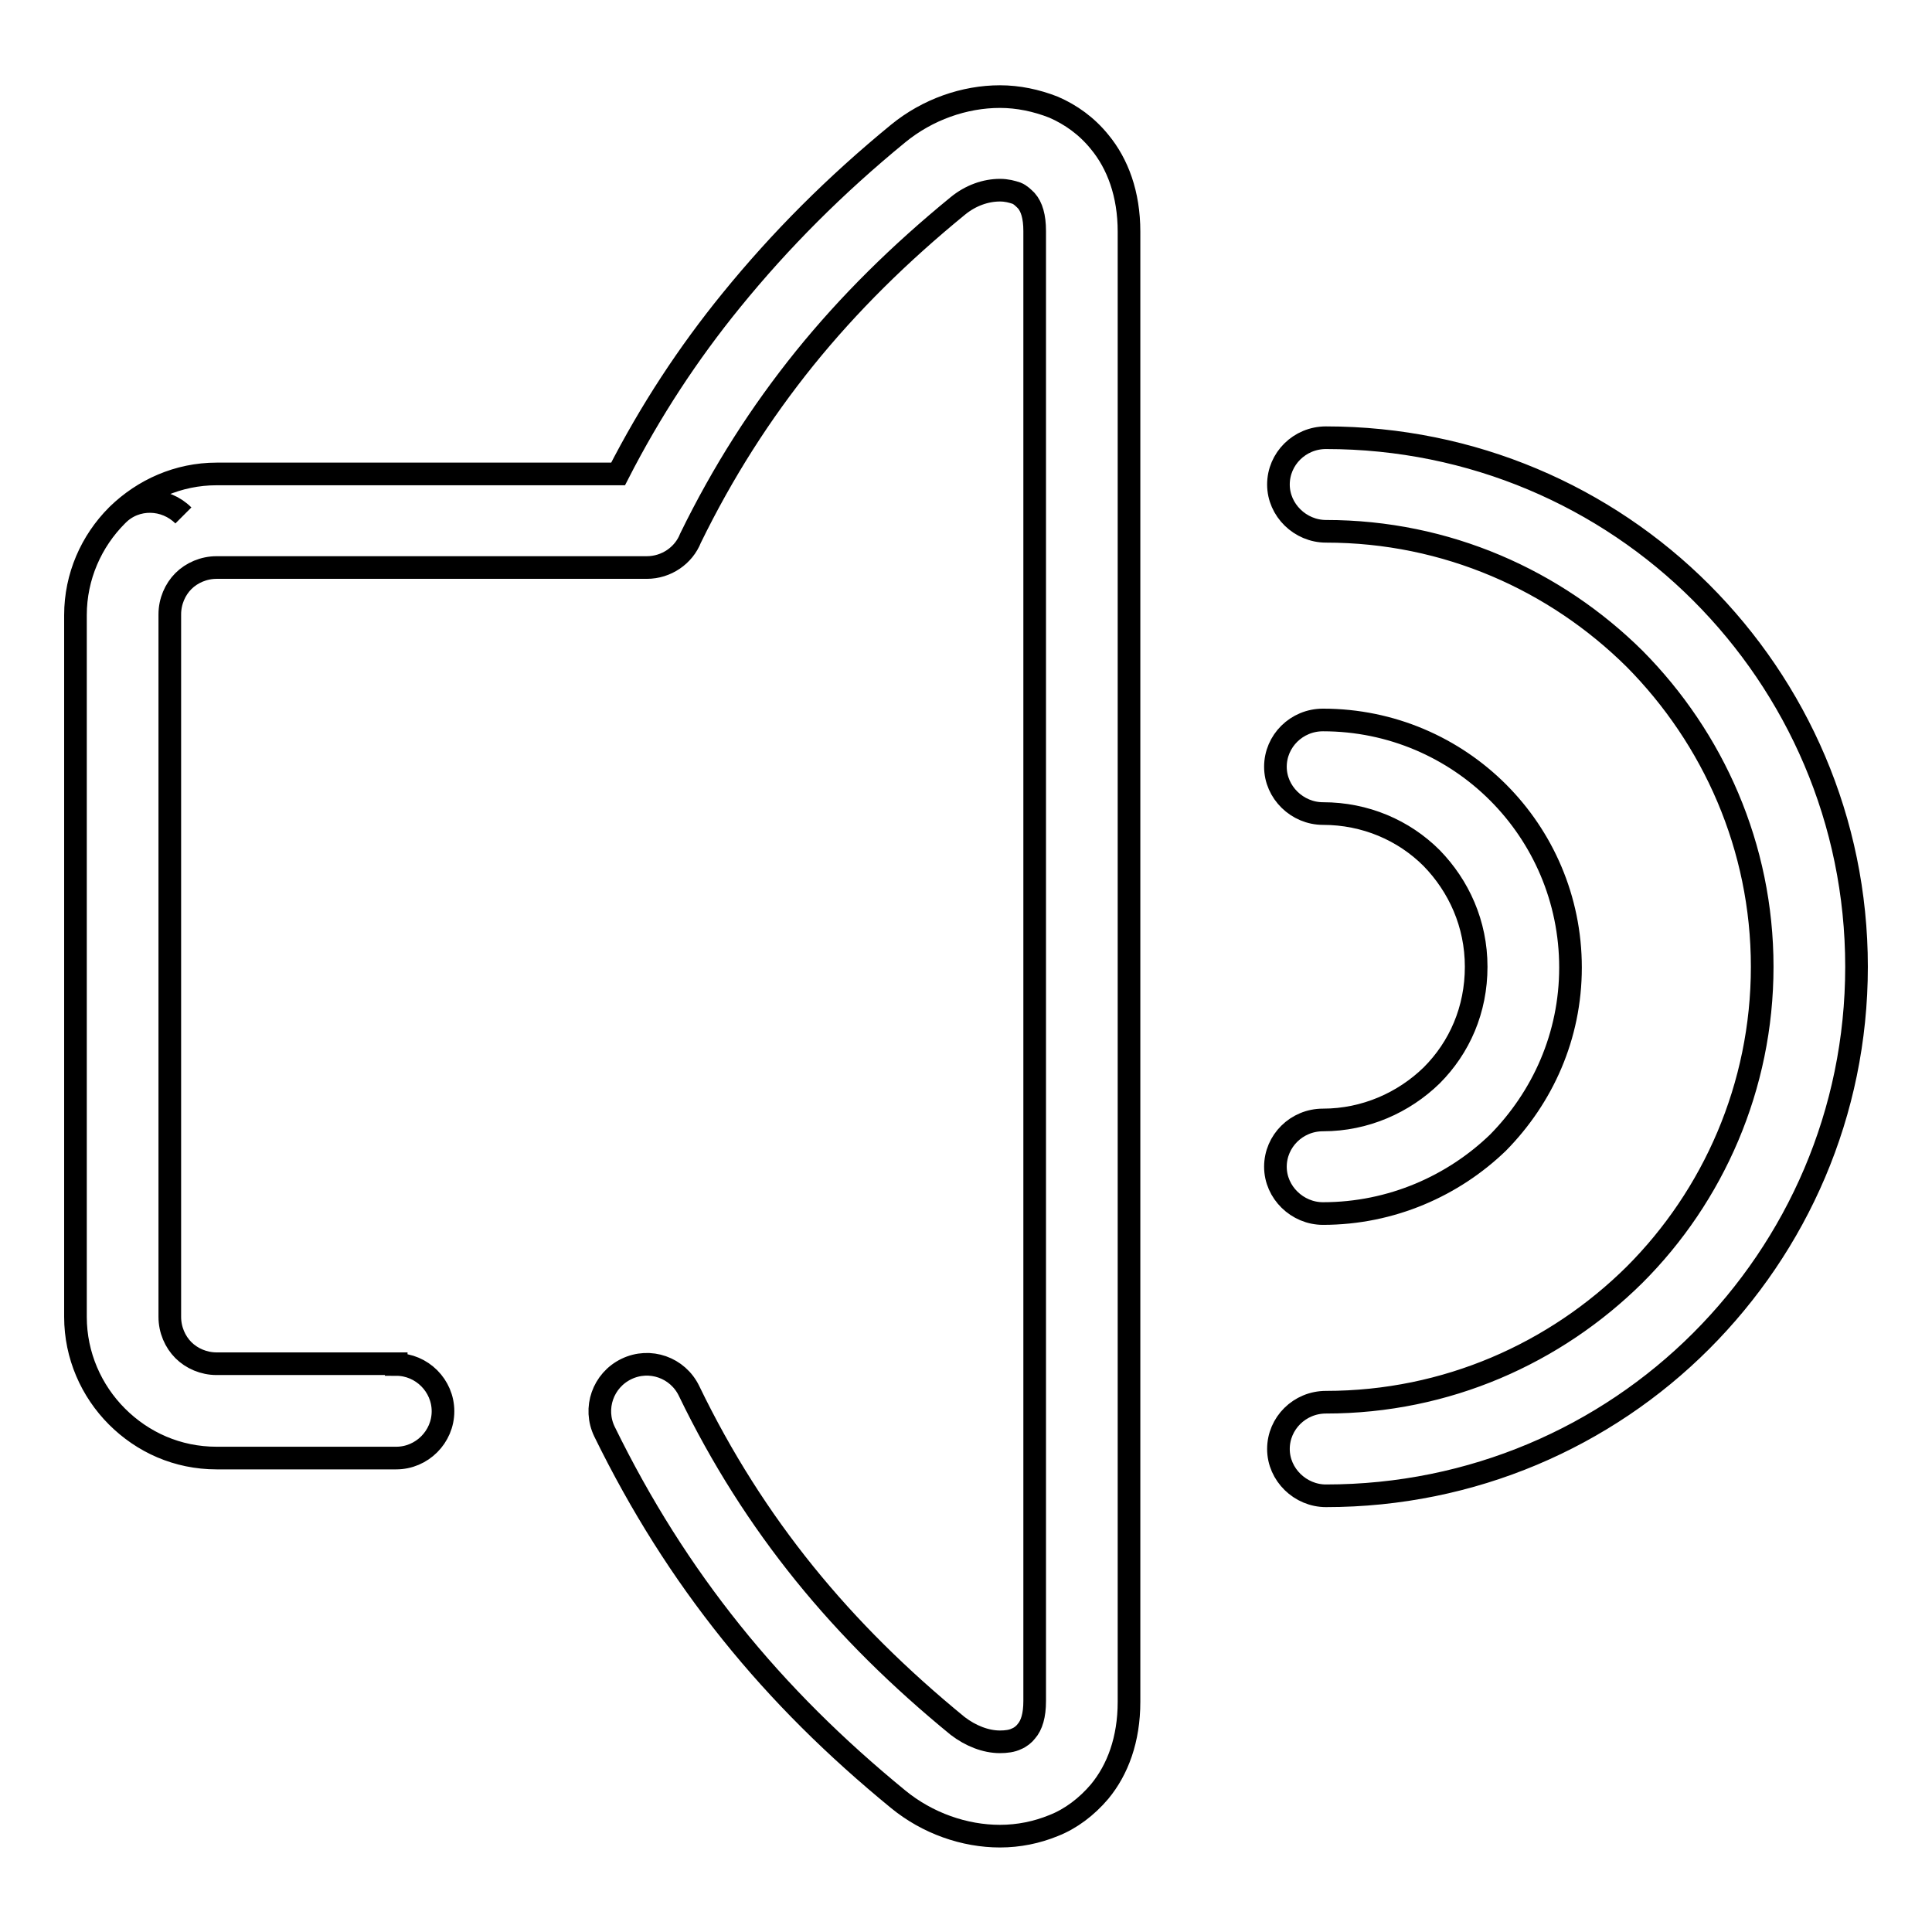 <?xml version="1.0" encoding="utf-8"?>
<!-- Svg Vector Icons : http://www.onlinewebfonts.com/icon -->
<!DOCTYPE svg PUBLIC "-//W3C//DTD SVG 1.1//EN" "http://www.w3.org/Graphics/SVG/1.1/DTD/svg11.dtd">
<svg version="1.1" xmlns="http://www.w3.org/2000/svg" xmlns:xlink="http://www.w3.org/1999/xlink" x="0px" y="0px" viewBox="0 0 256 256" enable-background="new 0 0 256 256" xml:space="preserve">
<g><g><path stroke-width="3" fill-opacity="0" stroke="#000000"  d="M52.5,180.8c3.4,0,6.2,2.8,6.2,6.2s-2.8,6.2-6.2,6.2H28.7c-5.2,0-9.8-2.1-13.2-5.5c-3.4-3.4-5.5-8.1-5.5-13.2V81.5c0-5.1,2.1-9.8,5.5-13.2l0,0h0l0.1-0.1c3.4-3.3,8-5.4,13.1-5.4h53.2c4.3-8.4,9.3-16,15-23c6.5-8,13.8-15.3,22.1-22.1c3.9-3.2,8.8-4.9,13.5-4.9c2.4,0,4.8,0.5,7.1,1.4c2.3,1,4.4,2.5,6.1,4.6c2.4,2.9,3.9,6.9,3.9,11.9v194.8c0,5-1.5,9-3.9,11.9c-1.7,2-3.8,3.6-6.1,4.5c-2.2,0.9-4.6,1.4-7.1,1.4c-4.7,0-9.6-1.7-13.5-4.9c-8.3-6.8-15.6-14-22.1-22.1s-12-16.8-16.8-26.6c-1.5-3.1-0.2-6.8,2.9-8.3c3.1-1.5,6.8-0.2,8.3,2.9c4.3,8.9,9.4,16.9,15.3,24.2c5.9,7.3,12.6,13.9,20.3,20.2c1.7,1.3,3.7,2.1,5.6,2.1c0.8,0,1.6-0.1,2.2-0.4c0.5-0.2,1-0.6,1.3-1c0.7-0.8,1.1-2.1,1.1-4V30.6c0-1.9-0.4-3.2-1.1-4c-0.4-0.4-0.8-0.8-1.3-1c-0.6-0.2-1.3-0.4-2.2-0.4c-1.9,0-3.9,0.7-5.6,2.1c-7.7,6.3-14.4,12.9-20.3,20.2c-5.8,7.2-10.8,15-15.1,23.8c-0.9,2.3-3.2,3.9-5.8,3.9h-57c-1.7,0-3.3,0.7-4.4,1.8l0,0c-1.1,1.1-1.8,2.7-1.8,4.4v93.1c0,1.7,0.7,3.3,1.8,4.4c1.1,1.1,2.7,1.8,4.4,1.8H52.5L52.5,180.8z M175.3,160.8c-3.4,0-6.3-2.8-6.3-6.2c0-3.4,2.8-6.2,6.3-6.2c5.6,0,10.7-2.3,14.4-5.9c3.7-3.7,5.9-8.7,5.9-14.4s-2.3-10.7-5.9-14.4c-3.7-3.7-8.8-5.9-14.4-5.9c-3.4,0-6.3-2.8-6.3-6.2c0-3.4,2.8-6.2,6.3-6.2c9.1,0,17.3,3.7,23.2,9.6c5.9,5.9,9.6,14.1,9.6,23.2s-3.7,17.2-9.6,23.2C192.6,157.1,184.4,160.8,175.3,160.8L175.3,160.8z M175.7,198.2c-3.4,0-6.3-2.8-6.3-6.2s2.8-6.2,6.3-6.2c16,0,30.4-6.5,40.9-16.9c10.4-10.4,16.9-24.9,16.9-40.8c0-15.9-6.5-30.3-16.9-40.8c-10.5-10.4-24.9-16.9-40.9-16.9c-3.4,0-6.3-2.8-6.3-6.2c0-3.4,2.8-6.2,6.3-6.2c19.4,0,37,7.8,49.7,20.5c12.7,12.7,20.6,30.2,20.6,49.6c0,19.4-7.9,36.9-20.6,49.6C212.7,190.4,195.1,198.2,175.7,198.2L175.7,198.2z M15.6,68.2c2.4-2.4,6.3-2.3,8.7,0.1"/></g></g>
</svg>